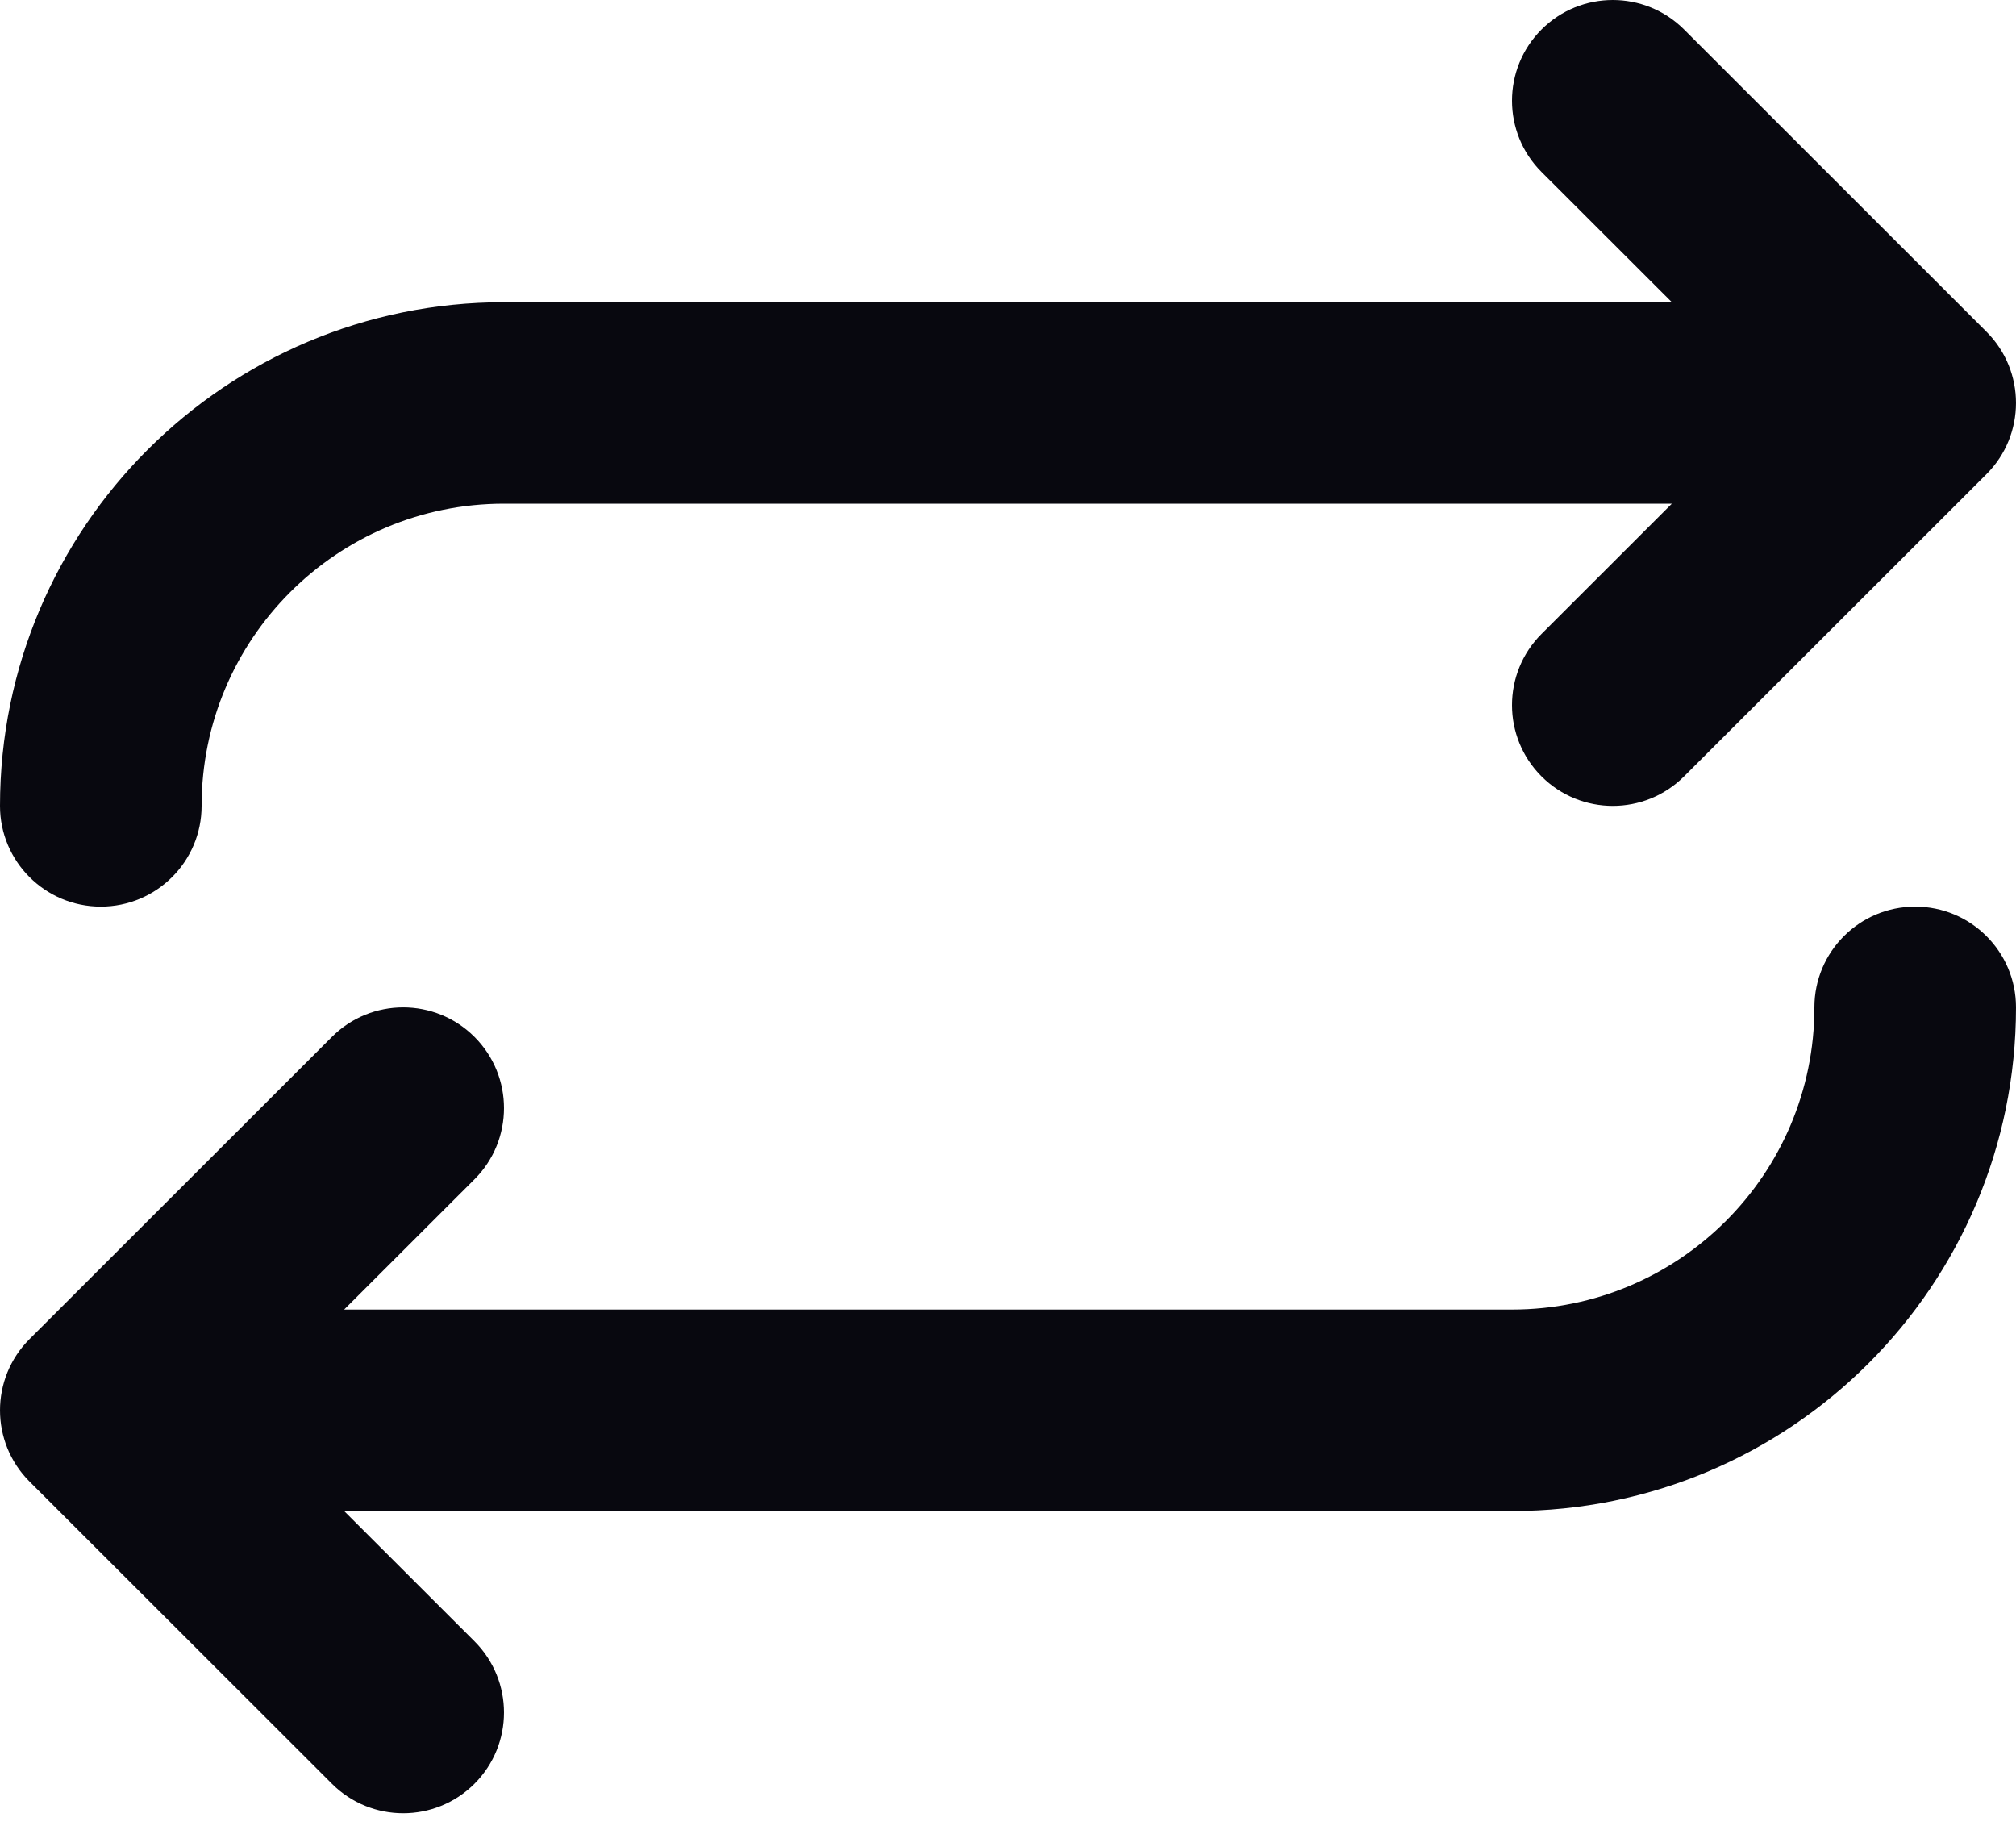 <svg xmlns="http://www.w3.org/2000/svg" width="65" height="59" viewBox="0 0 65 59" fill="none"><path fill-rule="evenodd" clip-rule="evenodd" d="M49.702 0.951C50.971 -0.317 53.029 -0.317 54.298 0.951L64.048 10.694C65.317 11.962 65.317 14.018 64.048 15.286L54.298 25.029C53.029 26.297 50.971 26.297 49.702 25.029C48.433 23.76 48.433 21.704 49.702 20.436L53.904 16.237H16.25C10.865 16.237 6.5 20.599 6.5 25.98C6.5 27.773 5.045 29.227 3.25 29.227C1.455 29.227 0 27.773 0 25.98C0 17.012 7.275 9.742 16.25 9.742H53.904L49.702 5.544C48.433 4.276 48.433 2.219 49.702 0.951ZM15.298 33.426C16.567 34.694 16.567 36.75 15.298 38.018L11.096 42.217H48.75C54.135 42.217 58.5 37.855 58.5 32.475C58.5 30.681 59.955 29.227 61.75 29.227C63.545 29.227 65 30.681 65 32.475C65 41.442 57.724 48.712 48.75 48.712H11.096L15.298 52.911C16.567 54.179 16.567 56.235 15.298 57.503C14.029 58.771 11.971 58.771 10.702 57.503L0.952 47.761C-0.317 46.493 -0.317 44.436 0.952 43.168L10.702 33.426C11.971 32.158 14.029 32.158 15.298 33.426Z" fill="#08080F"></path></svg>